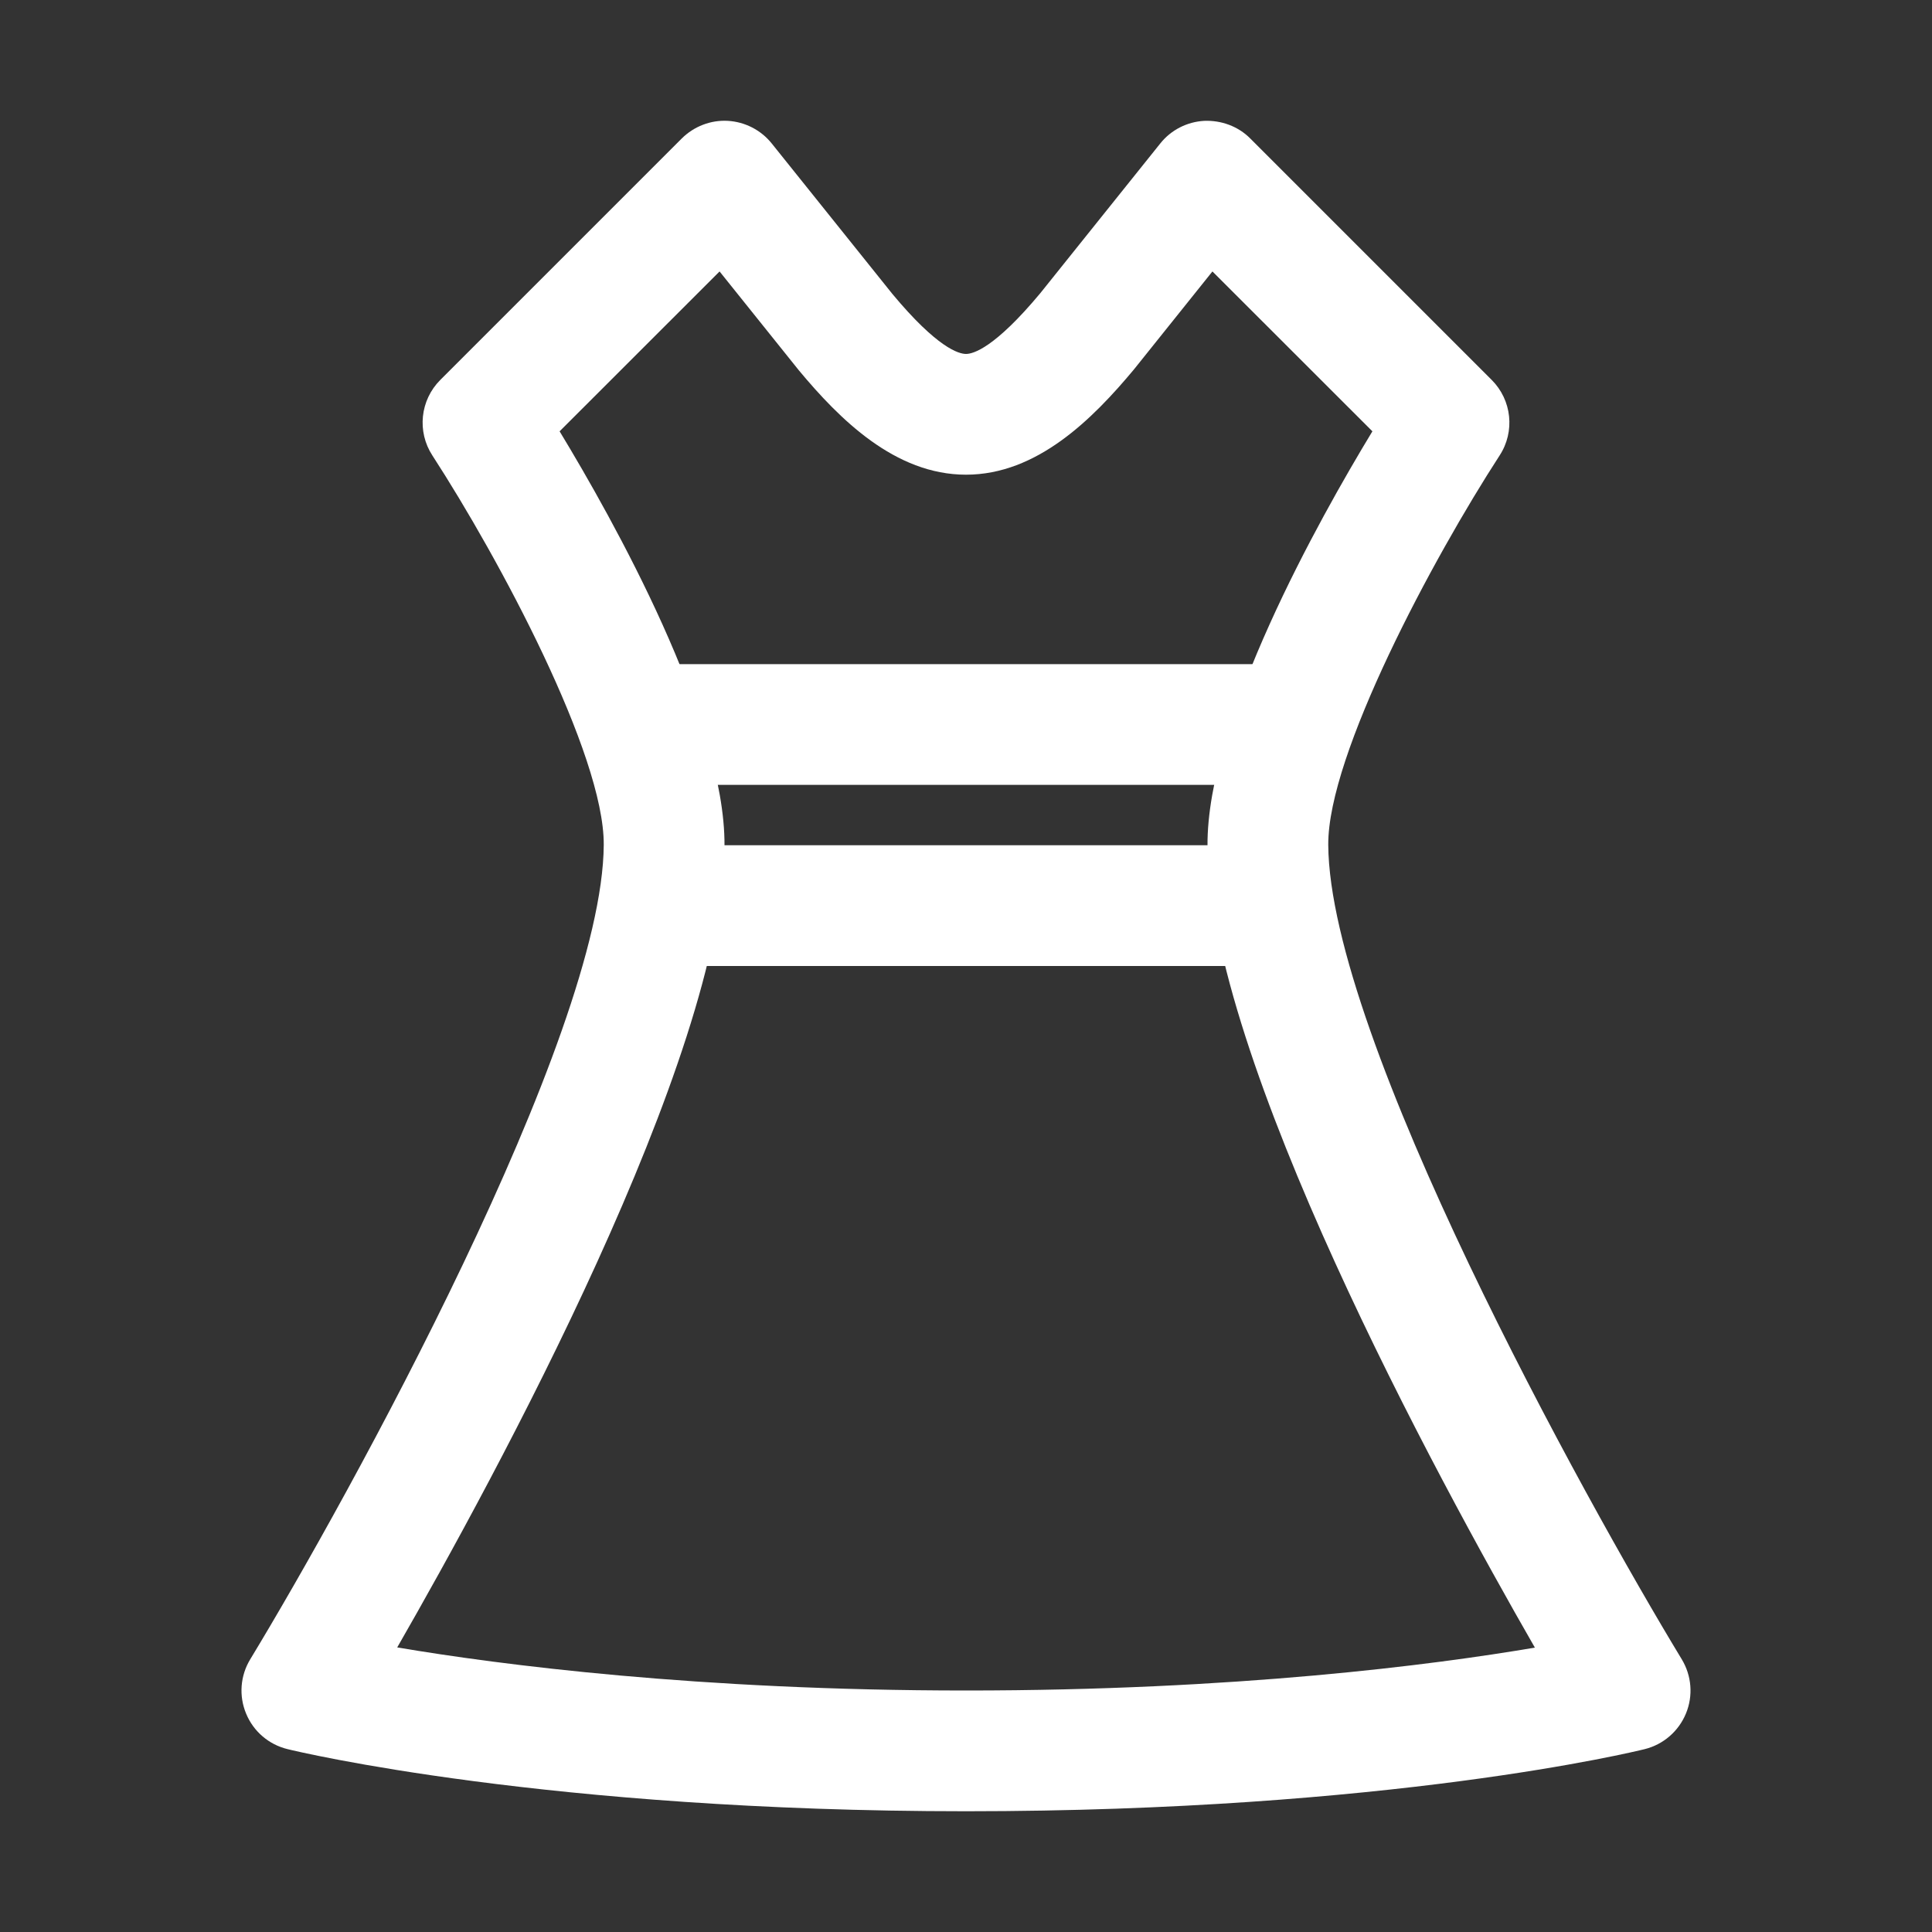 <svg width="20" height="20" viewBox="0 0 20 20" fill="none" xmlns="http://www.w3.org/2000/svg">
<rect x="0" y="0" width="20" height="20" fill="#333333" stroke="none"/>
<path d="M10 18.75C5.668 18.75 3.085 18.134 2.977 18.107C2.783 18.06 2.624 17.924 2.548 17.74C2.471 17.556 2.487 17.346 2.591 17.176C3.604 15.506 6.237 10.736 6.25 8.746C6.256 7.81 5.165 5.777 4.476 4.715C4.315 4.468 4.349 4.142 4.558 3.933L7.058 1.433C7.184 1.308 7.358 1.241 7.534 1.251C7.711 1.261 7.877 1.346 7.988 1.484L9.238 3.043C9.704 3.603 9.926 3.664 10 3.664C10.074 3.664 10.296 3.603 10.77 3.034L12.012 1.484C12.123 1.345 12.288 1.261 12.466 1.251C12.642 1.244 12.817 1.307 12.942 1.433L15.442 3.933C15.651 4.142 15.685 4.468 15.524 4.715C14.835 5.777 13.744 7.811 13.75 8.746C13.763 10.738 16.396 15.506 17.409 17.176C17.512 17.346 17.529 17.554 17.453 17.738C17.377 17.922 17.219 18.059 17.026 18.107C16.92 18.133 14.386 18.75 10 18.75ZM4.112 17.054C5.182 17.235 7.23 17.5 10 17.5C12.795 17.5 14.829 17.236 15.889 17.056C14.874 15.29 12.514 10.952 12.5 8.754C12.492 7.45 13.652 5.38 14.207 4.465L12.551 2.81L11.738 3.825C11.311 4.337 10.736 4.914 10 4.914C9.264 4.914 8.689 4.337 8.27 3.834L7.449 2.81L5.793 4.465C6.348 5.38 7.508 7.451 7.5 8.754C7.486 10.951 5.128 15.286 4.112 17.054Z" fill="white"/>
<path d="M13.125 8.125H6.875C6.53 8.125 6.25 7.845 6.25 7.5C6.25 7.155 6.53 6.875 6.875 6.875H13.125C13.47 6.875 13.75 7.155 13.75 7.5C13.75 7.845 13.47 8.125 13.125 8.125Z" fill="white"/>
<path d="M13.125 10H6.875C6.53 10 6.25 9.72 6.25 9.375C6.25 9.03 6.53 8.75 6.875 8.75H13.125C13.47 8.75 13.75 9.03 13.75 9.375C13.75 9.72 13.47 10 13.125 10Z" fill="white"/>
</svg>
